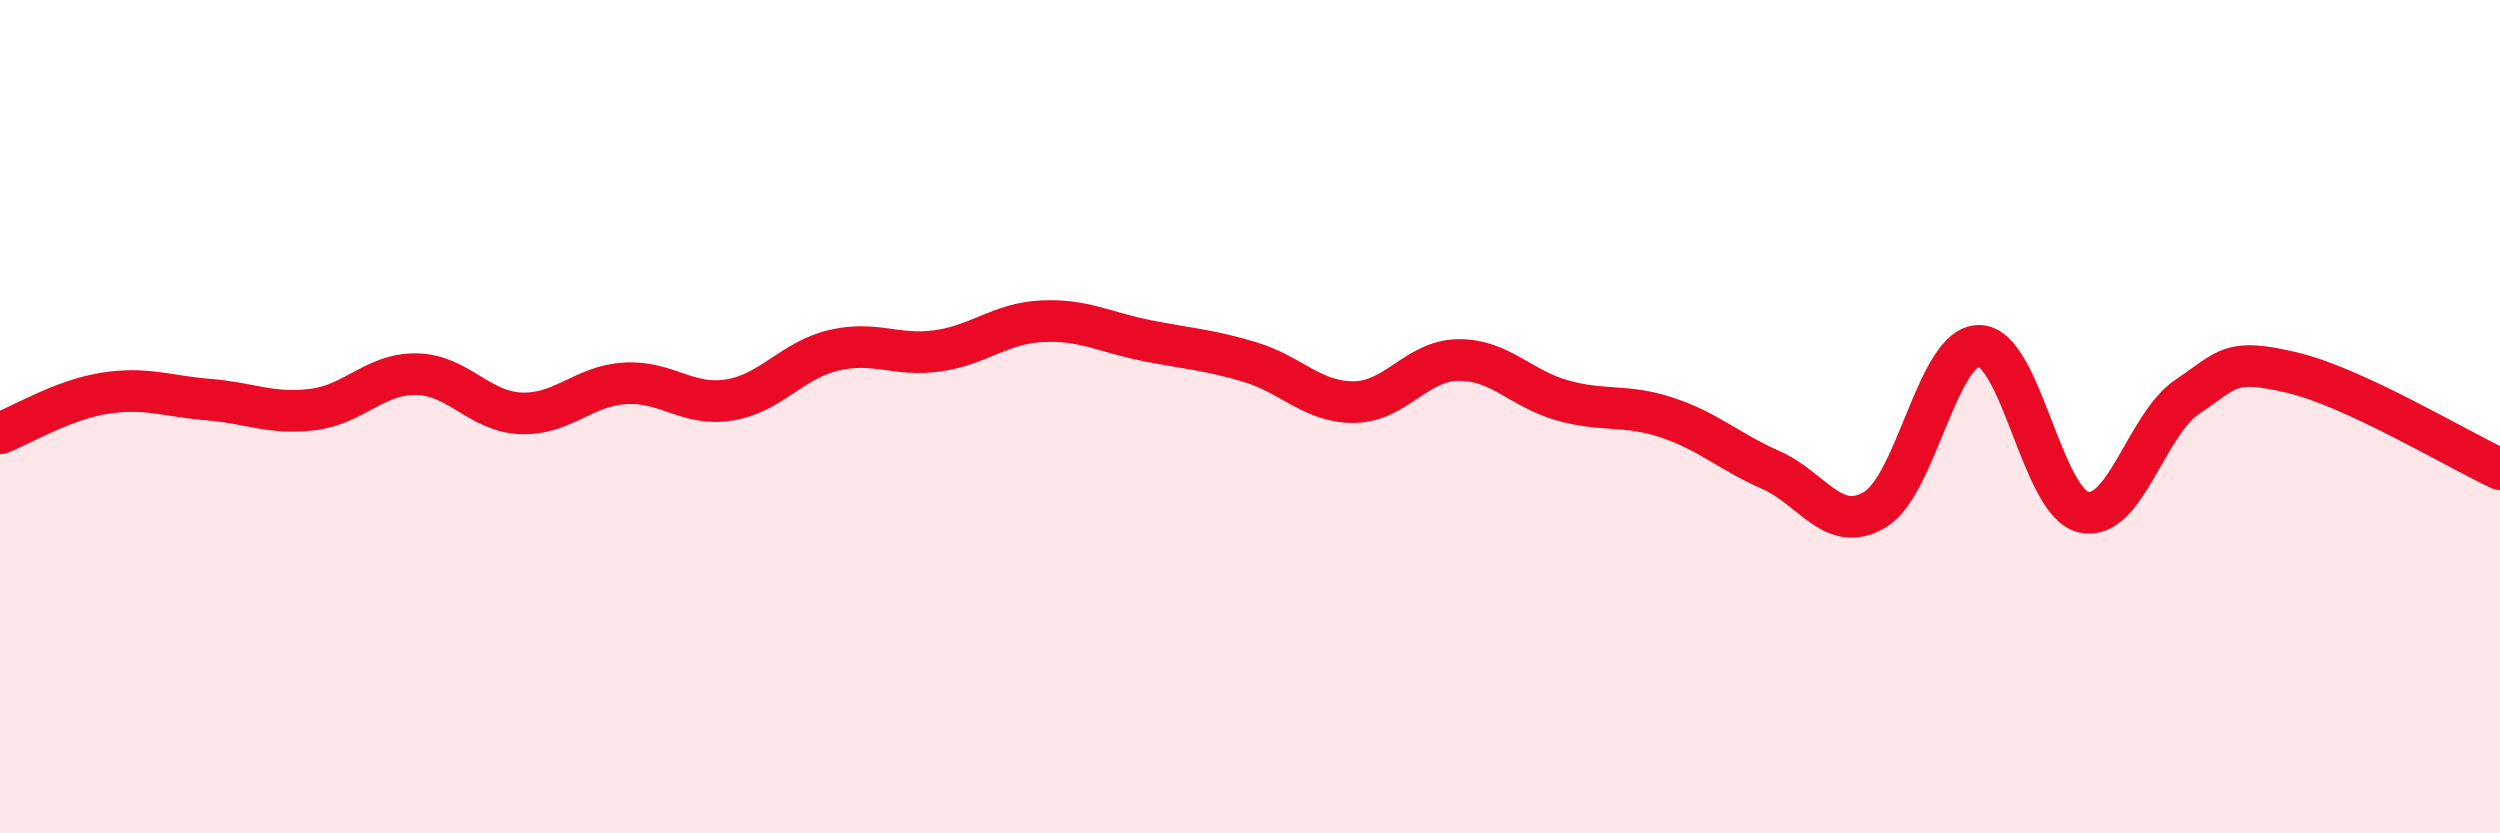 
    <svg width="60" height="20" viewBox="0 0 60 20" xmlns="http://www.w3.org/2000/svg">
      <path
        d="M 0,10.4 C 0.5,10.21 1.5,9.6 2.5,9.44 C 3.5,9.28 4,9.51 5,9.59 C 6,9.67 6.5,9.95 7.5,9.83 C 8.5,9.71 9,8.96 10,8.98 C 11,9 11.5,9.88 12.5,9.92 C 13.5,9.96 14,9.26 15,9.2 C 16,9.14 16.5,9.76 17.5,9.6 C 18.5,9.44 19,8.65 20,8.41 C 21,8.17 21.5,8.56 22.5,8.42 C 23.5,8.28 24,7.76 25,7.71 C 26,7.66 26.5,7.97 27.5,8.17 C 28.5,8.37 29,8.39 30,8.69 C 31,8.99 31.5,9.66 32.5,9.65 C 33.5,9.64 34,8.65 35,8.64 C 36,8.63 36.5,9.33 37.5,9.61 C 38.5,9.89 39,9.69 40,10.02 C 41,10.35 41.5,10.84 42.5,11.28 C 43.5,11.72 44,12.83 45,12.23 C 46,11.63 46.5,8.29 47.5,8.3 C 48.5,8.31 49,12.05 50,12.29 C 51,12.53 51.5,10.19 52.5,9.52 C 53.5,8.85 53.5,8.59 55,8.94 C 56.5,9.29 59,10.8 60,11.26L60 20L0 20Z"
        fill="#EB0A25"
        opacity="0.1"
        stroke-linecap="round"
        stroke-linejoin="round"
      />
      <path
        d="M 0,10.4 C 0.5,10.21 1.5,9.6 2.5,9.44 C 3.5,9.28 4,9.51 5,9.59 C 6,9.67 6.5,9.95 7.5,9.83 C 8.5,9.71 9,8.96 10,8.98 C 11,9 11.5,9.88 12.5,9.92 C 13.5,9.96 14,9.26 15,9.2 C 16,9.14 16.5,9.76 17.5,9.6 C 18.5,9.44 19,8.65 20,8.41 C 21,8.17 21.5,8.56 22.5,8.42 C 23.5,8.28 24,7.76 25,7.71 C 26,7.66 26.5,7.97 27.5,8.17 C 28.5,8.37 29,8.39 30,8.69 C 31,8.99 31.5,9.66 32.5,9.65 C 33.5,9.64 34,8.65 35,8.64 C 36,8.63 36.5,9.33 37.5,9.61 C 38.5,9.89 39,9.69 40,10.02 C 41,10.35 41.5,10.84 42.5,11.28 C 43.5,11.72 44,12.83 45,12.23 C 46,11.63 46.5,8.29 47.5,8.3 C 48.5,8.31 49,12.05 50,12.29 C 51,12.53 51.5,10.19 52.5,9.52 C 53.5,8.85 53.5,8.59 55,8.94 C 56.5,9.29 59,10.8 60,11.26"
        stroke="#EB0A25"
        stroke-width="1"
        fill="none"
        stroke-linecap="round"
        stroke-linejoin="round"
      />
    </svg>
  